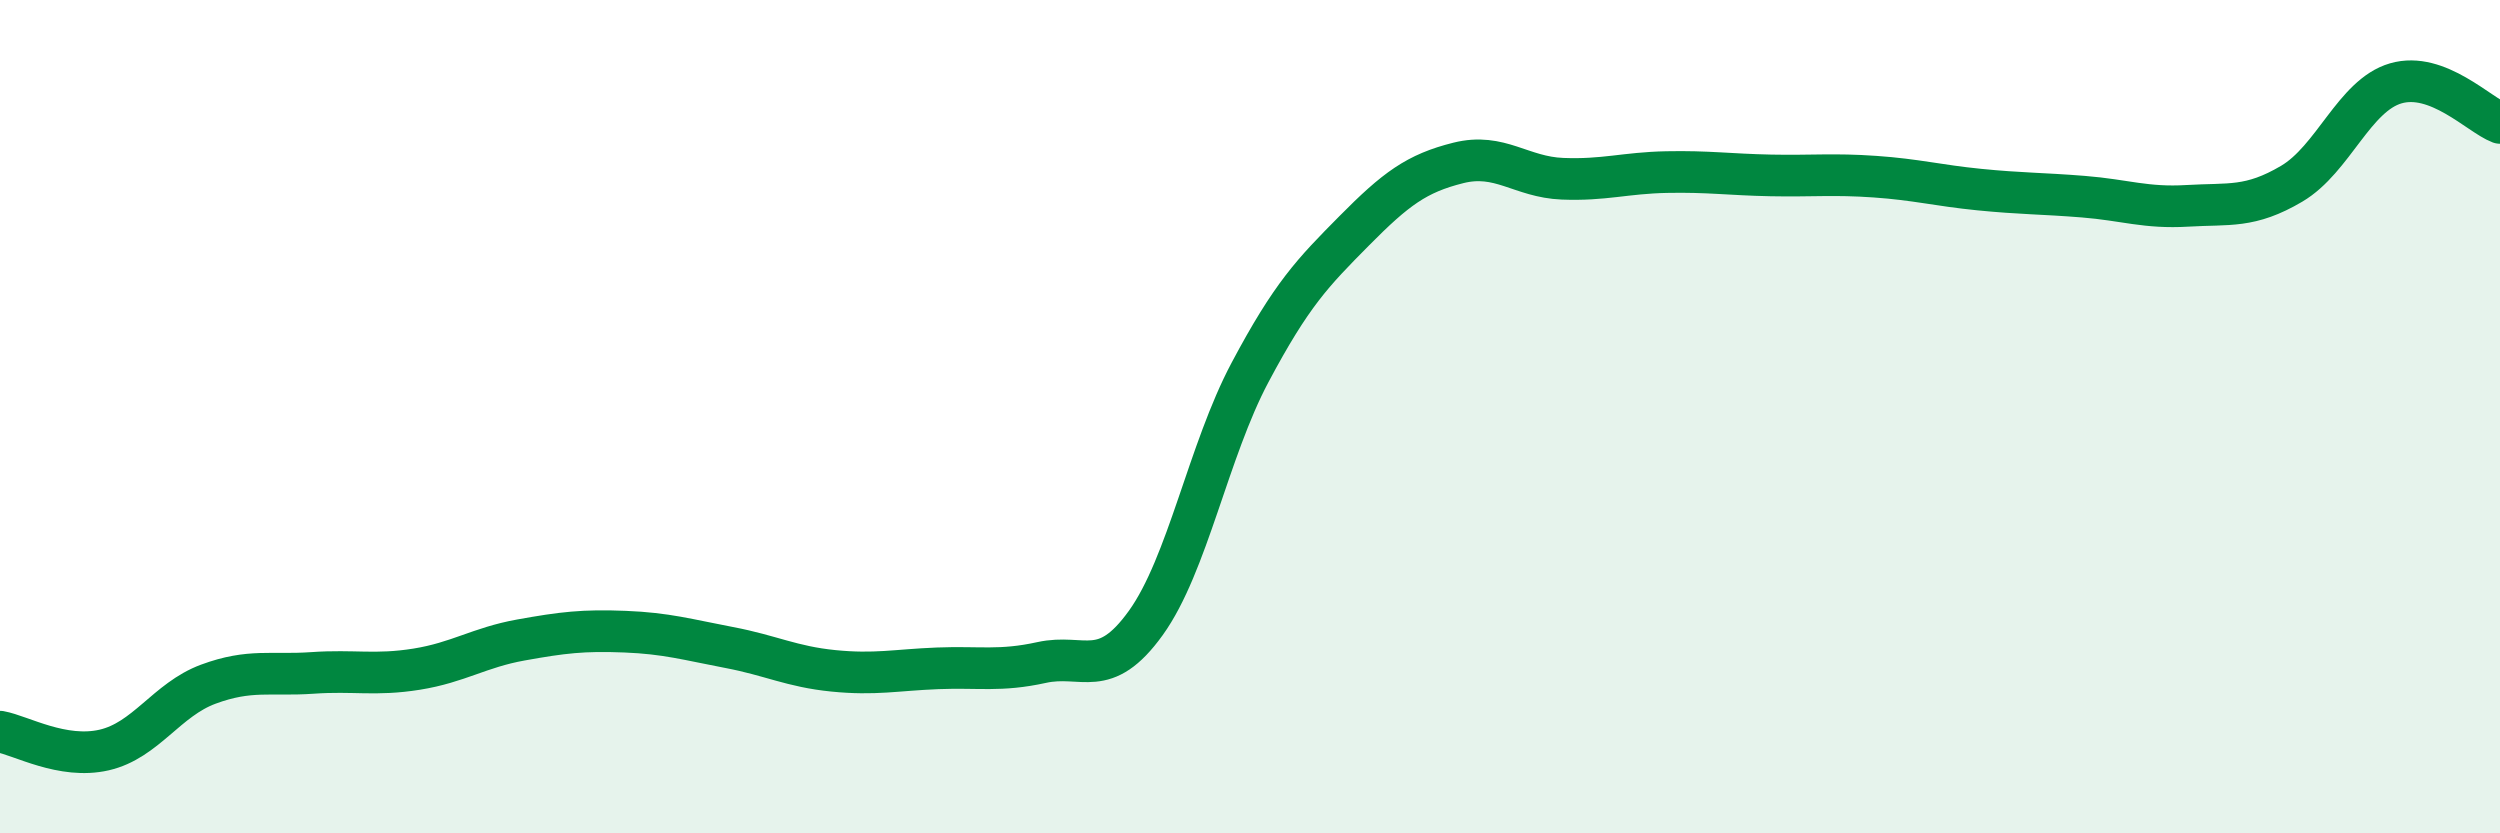 
    <svg width="60" height="20" viewBox="0 0 60 20" xmlns="http://www.w3.org/2000/svg">
      <path
        d="M 0,17.56 C 0.5,17.65 1.5,18.23 2.5,18 C 3.5,17.77 4,16.79 5,16.42 C 6,16.05 6.5,16.22 7.5,16.15 C 8.5,16.08 9,16.22 10,16.06 C 11,15.9 11.5,15.54 12.5,15.36 C 13.5,15.18 14,15.12 15,15.16 C 16,15.2 16.5,15.35 17.5,15.54 C 18.5,15.73 19,16 20,16.1 C 21,16.2 21.5,16.08 22.5,16.04 C 23.5,16 24,16.12 25,15.9 C 26,15.68 26.5,16.34 27.5,14.95 C 28.5,13.56 29,10.82 30,8.94 C 31,7.06 31.5,6.55 32.5,5.54 C 33.5,4.53 34,4.16 35,3.91 C 36,3.66 36.5,4.25 37.5,4.29 C 38.5,4.33 39,4.15 40,4.13 C 41,4.11 41.5,4.19 42.5,4.21 C 43.5,4.23 44,4.17 45,4.24 C 46,4.31 46.5,4.45 47.5,4.55 C 48.5,4.65 49,4.64 50,4.72 C 51,4.8 51.5,5 52.5,4.94 C 53.5,4.88 54,5 55,4.41 C 56,3.82 56.5,2.29 57.5,2 C 58.5,1.71 59.5,2.76 60,2.95L60 20L0 20Z"
        fill="#008740"
        opacity="0.1"
        stroke-linecap="round"
        stroke-linejoin="round"
      />
      <path
        d="M 0,17.56 C 0.5,17.65 1.5,18.23 2.5,18 C 3.5,17.77 4,16.79 5,16.42 C 6,16.05 6.5,16.22 7.5,16.15 C 8.5,16.08 9,16.22 10,16.06 C 11,15.9 11.5,15.54 12.5,15.36 C 13.5,15.18 14,15.12 15,15.16 C 16,15.2 16.5,15.35 17.5,15.54 C 18.5,15.73 19,16 20,16.1 C 21,16.2 21.5,16.08 22.5,16.04 C 23.5,16 24,16.12 25,15.9 C 26,15.68 26.5,16.34 27.5,14.95 C 28.5,13.56 29,10.82 30,8.94 C 31,7.06 31.5,6.55 32.5,5.54 C 33.5,4.53 34,4.16 35,3.91 C 36,3.66 36.5,4.25 37.5,4.29 C 38.5,4.33 39,4.15 40,4.13 C 41,4.11 41.5,4.19 42.5,4.21 C 43.5,4.23 44,4.17 45,4.24 C 46,4.31 46.5,4.45 47.5,4.55 C 48.5,4.65 49,4.64 50,4.72 C 51,4.8 51.5,5 52.5,4.94 C 53.5,4.88 54,5 55,4.41 C 56,3.82 56.5,2.29 57.5,2 C 58.5,1.71 59.5,2.76 60,2.95"
        stroke="#008740"
        stroke-width="1"
        fill="none"
        stroke-linecap="round"
        stroke-linejoin="round"
      />
    </svg>
  